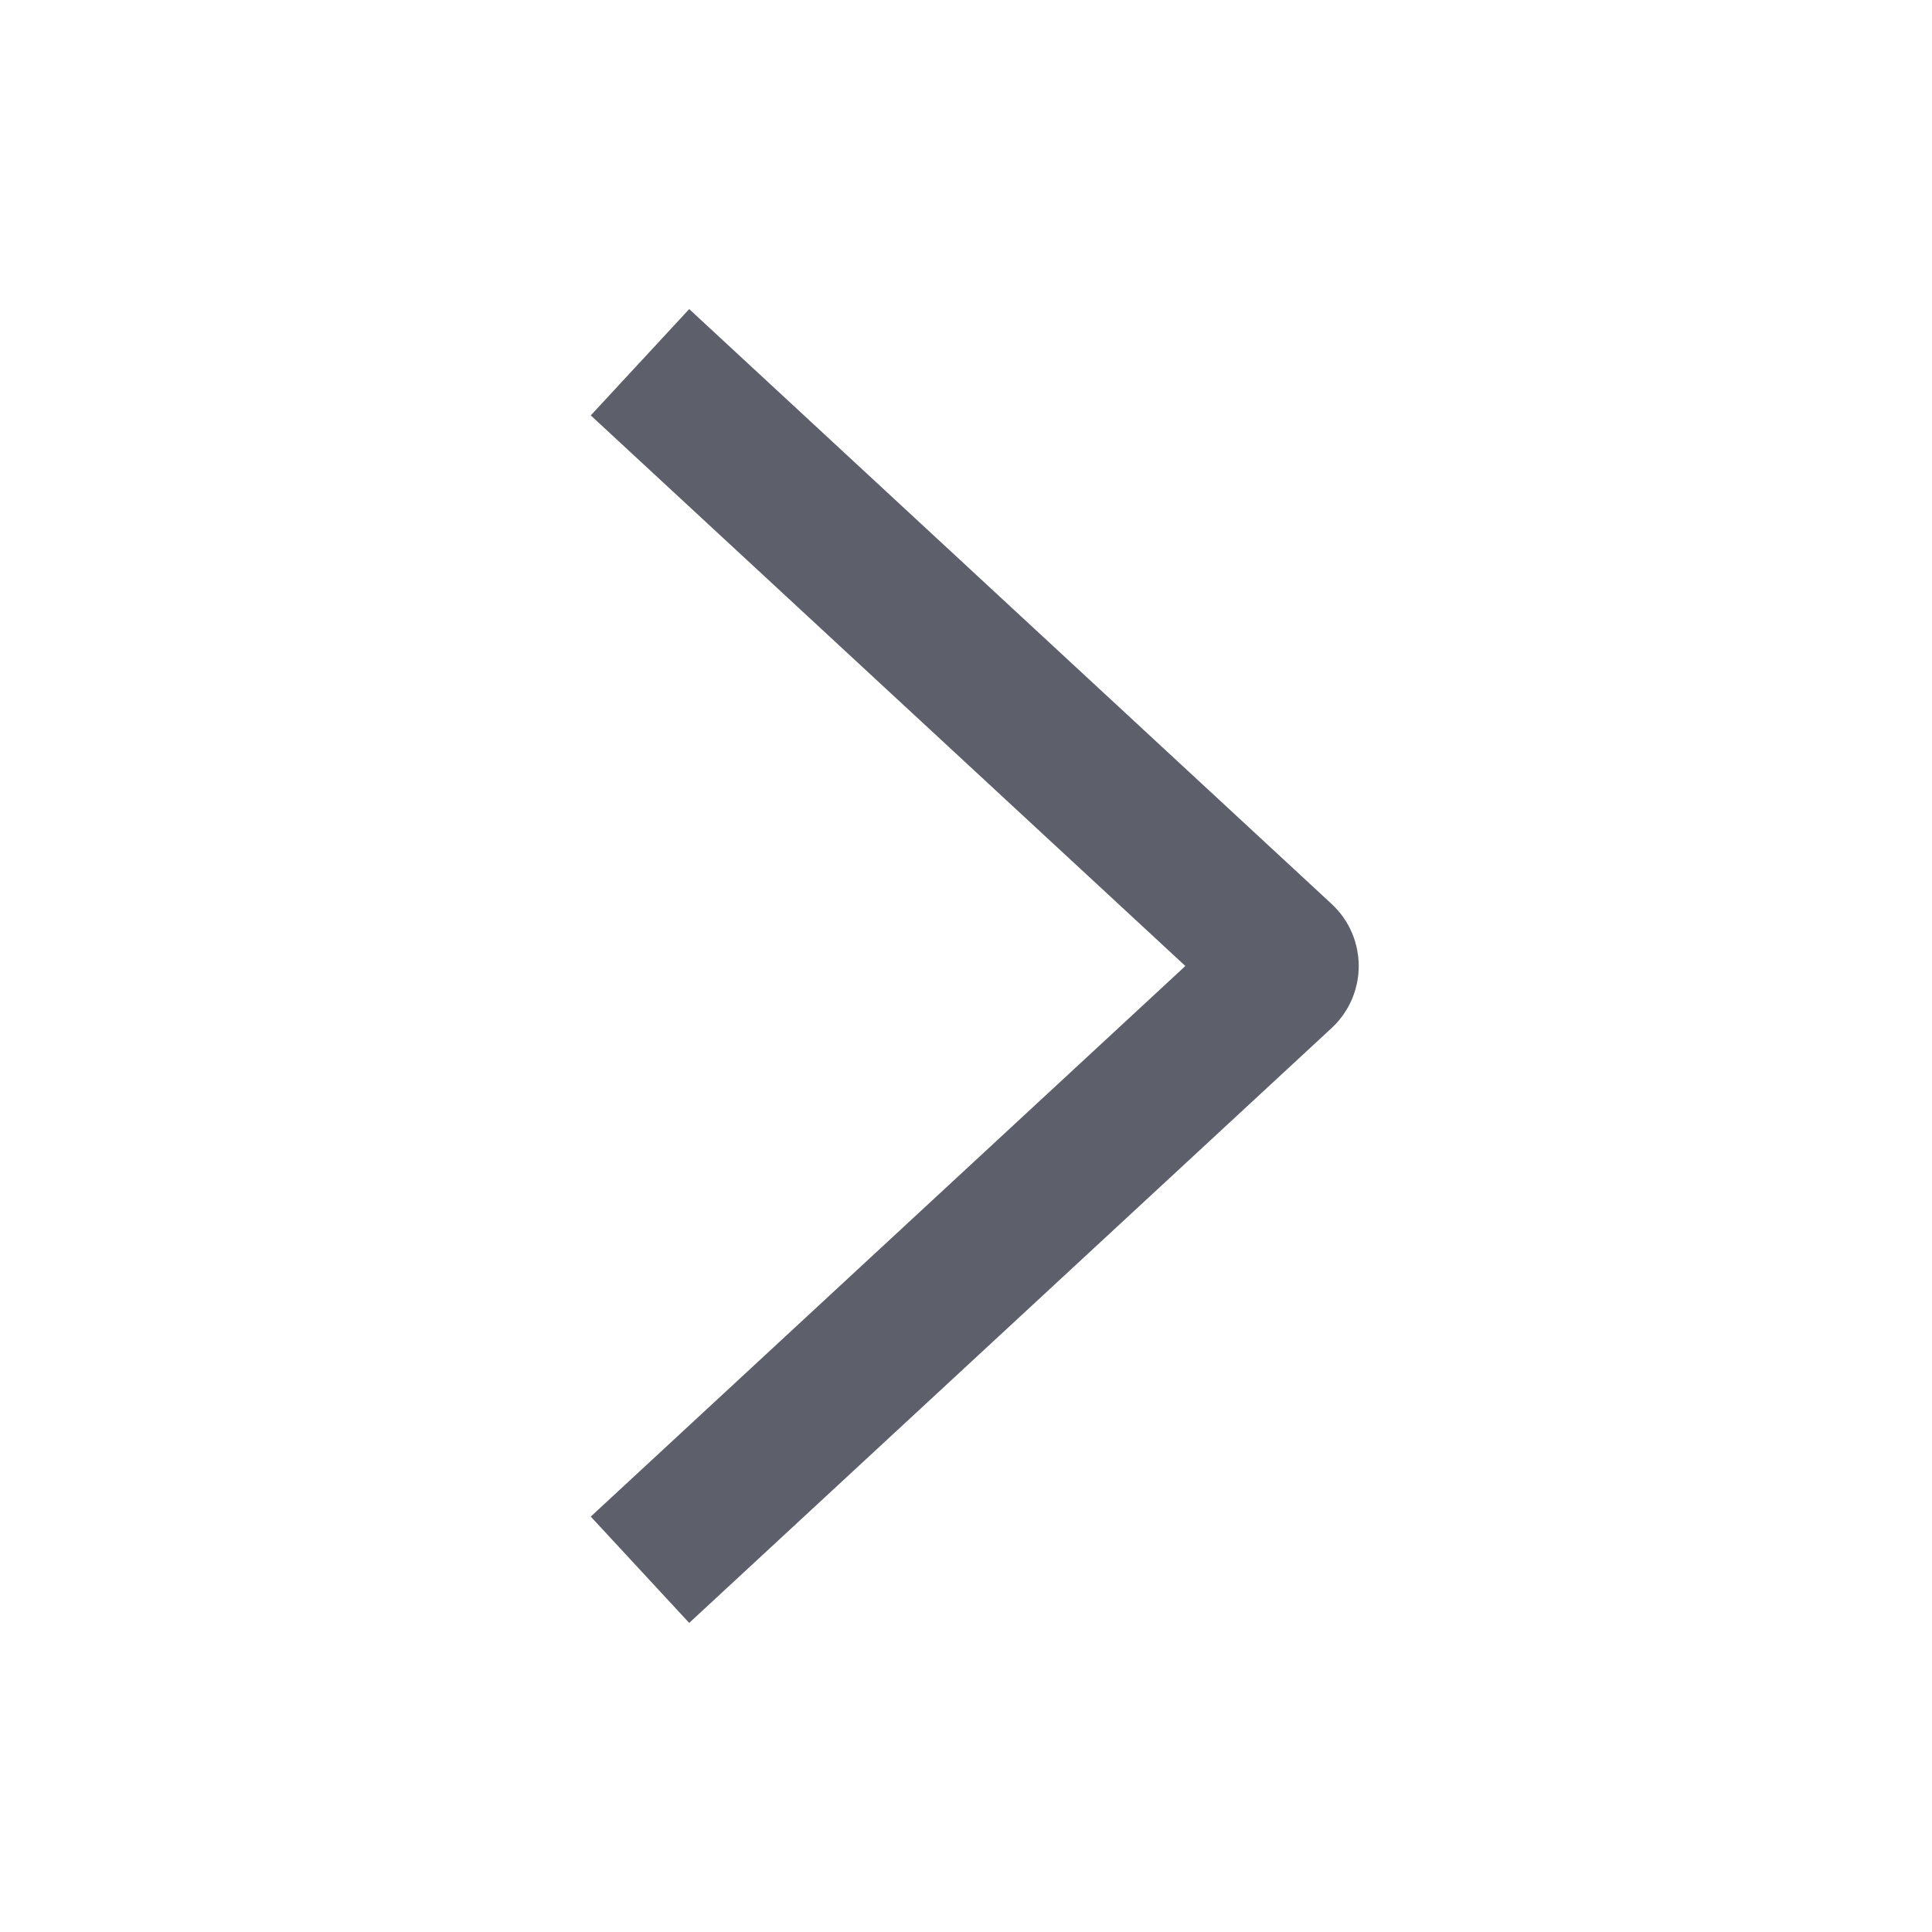 <svg xmlns="http://www.w3.org/2000/svg" width="16" height="16" viewBox="0 0 16 16" fill="none"><path d="M5.3 3L10.621 7.927C10.663 7.966 10.663 8.034 10.621 8.073L5.3 13" stroke="#5D5F6A" stroke-width="1.2"/></svg>